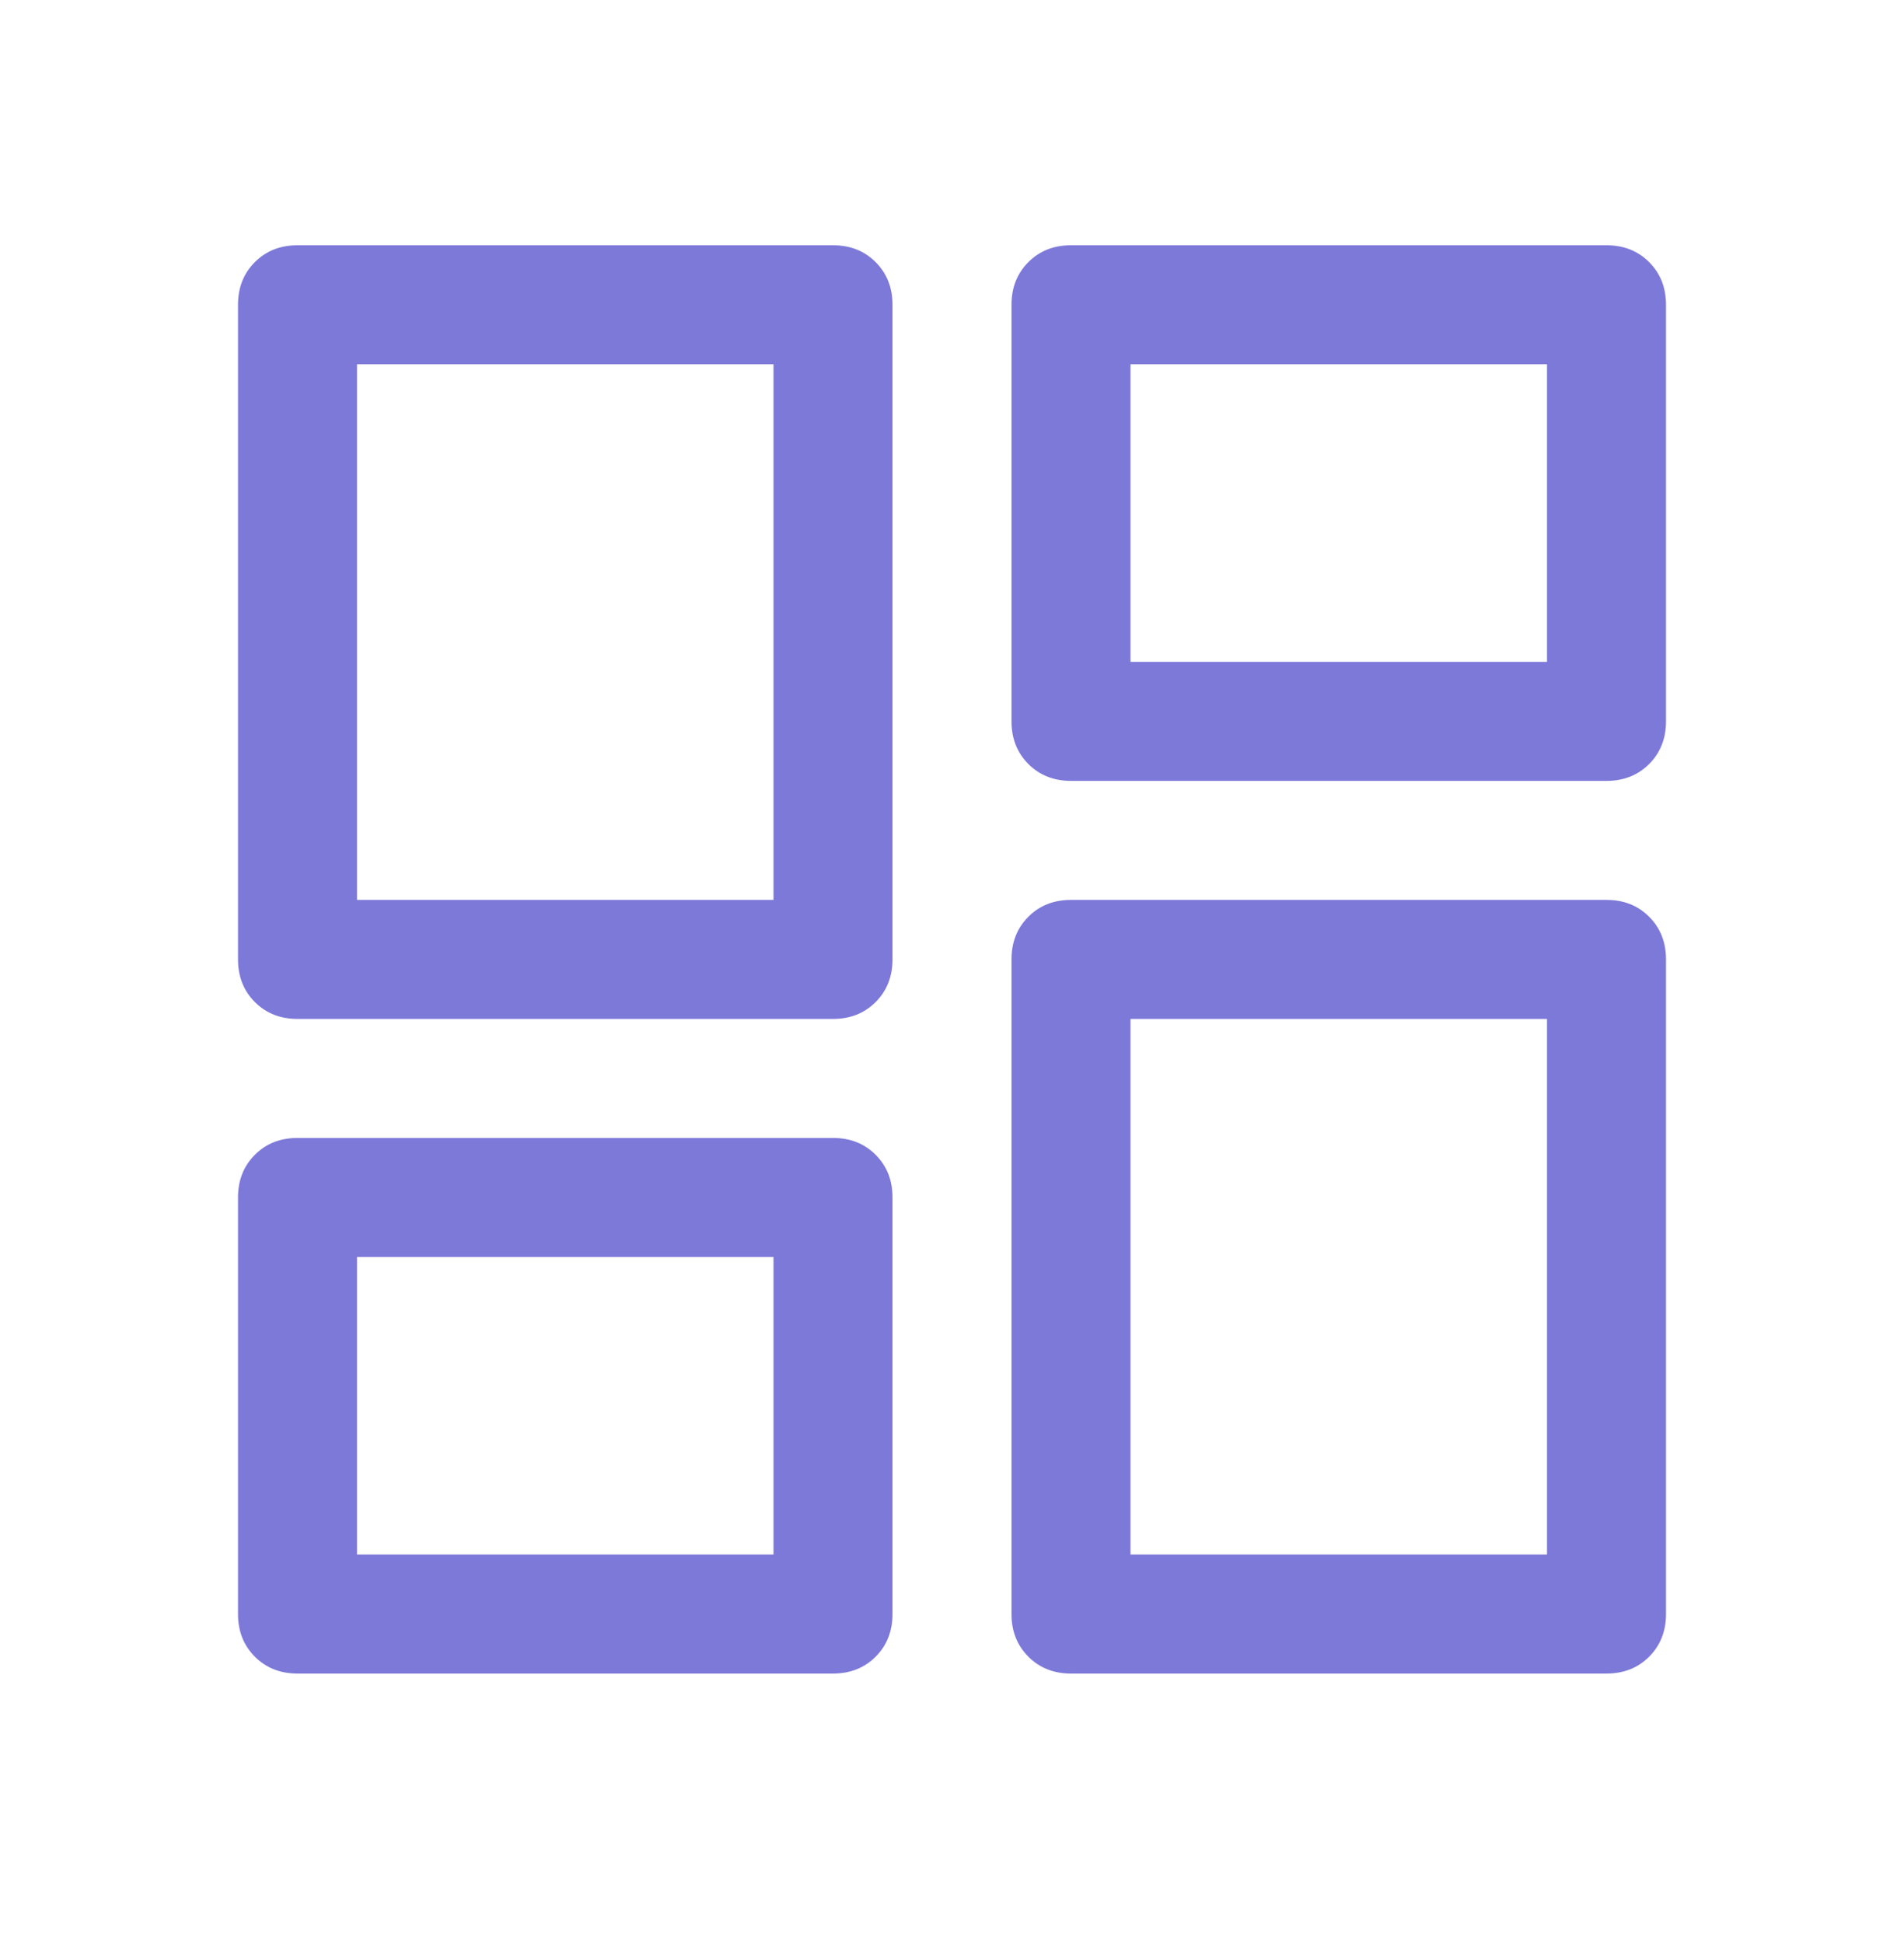 <svg width="48" height="49" viewBox="0 0 48 49" fill="none" xmlns="http://www.w3.org/2000/svg">
<path d="M25.5 18.182V7.682C25.5 7.248 25.642 6.89 25.925 6.607C26.208 6.323 26.567 6.182 27 6.182H40.5C40.933 6.182 41.292 6.323 41.575 6.607C41.858 6.89 42 7.248 42 7.682V18.182C42 18.615 41.858 18.973 41.575 19.257C41.292 19.54 40.933 19.682 40.5 19.682H27C26.567 19.682 26.208 19.54 25.925 19.257C25.642 18.973 25.5 18.615 25.5 18.182ZM6 24.182V7.682C6 7.248 6.142 6.89 6.425 6.607C6.708 6.323 7.067 6.182 7.5 6.182H21C21.433 6.182 21.792 6.323 22.075 6.607C22.358 6.89 22.5 7.248 22.5 7.682V24.182C22.5 24.615 22.358 24.973 22.075 25.257C21.792 25.54 21.433 25.682 21 25.682H7.5C7.067 25.682 6.708 25.54 6.425 25.257C6.142 24.973 6 24.615 6 24.182ZM25.5 40.682V24.182C25.5 23.748 25.642 23.39 25.925 23.107C26.208 22.823 26.567 22.682 27 22.682H40.5C40.933 22.682 41.292 22.823 41.575 23.107C41.858 23.39 42 23.748 42 24.182V40.682C42 41.115 41.858 41.473 41.575 41.757C41.292 42.04 40.933 42.182 40.5 42.182H27C26.567 42.182 26.208 42.04 25.925 41.757C25.642 41.473 25.5 41.115 25.5 40.682ZM6 40.682V30.182C6 29.748 6.142 29.39 6.425 29.107C6.708 28.823 7.067 28.682 7.5 28.682H21C21.433 28.682 21.792 28.823 22.075 29.107C22.358 29.39 22.5 29.748 22.5 30.182V40.682C22.5 41.115 22.358 41.473 22.075 41.757C21.792 42.04 21.433 42.182 21 42.182H7.5C7.067 42.182 6.708 42.04 6.425 41.757C6.142 41.473 6 41.115 6 40.682ZM9 22.682H19.5V9.182H9V22.682ZM28.5 39.182H39V25.682H28.5V39.182ZM28.5 16.682H39V9.182H28.5V16.682ZM9 39.182H19.5V31.682H9V39.182Z" fill="#7D79D9"/>
</svg>

